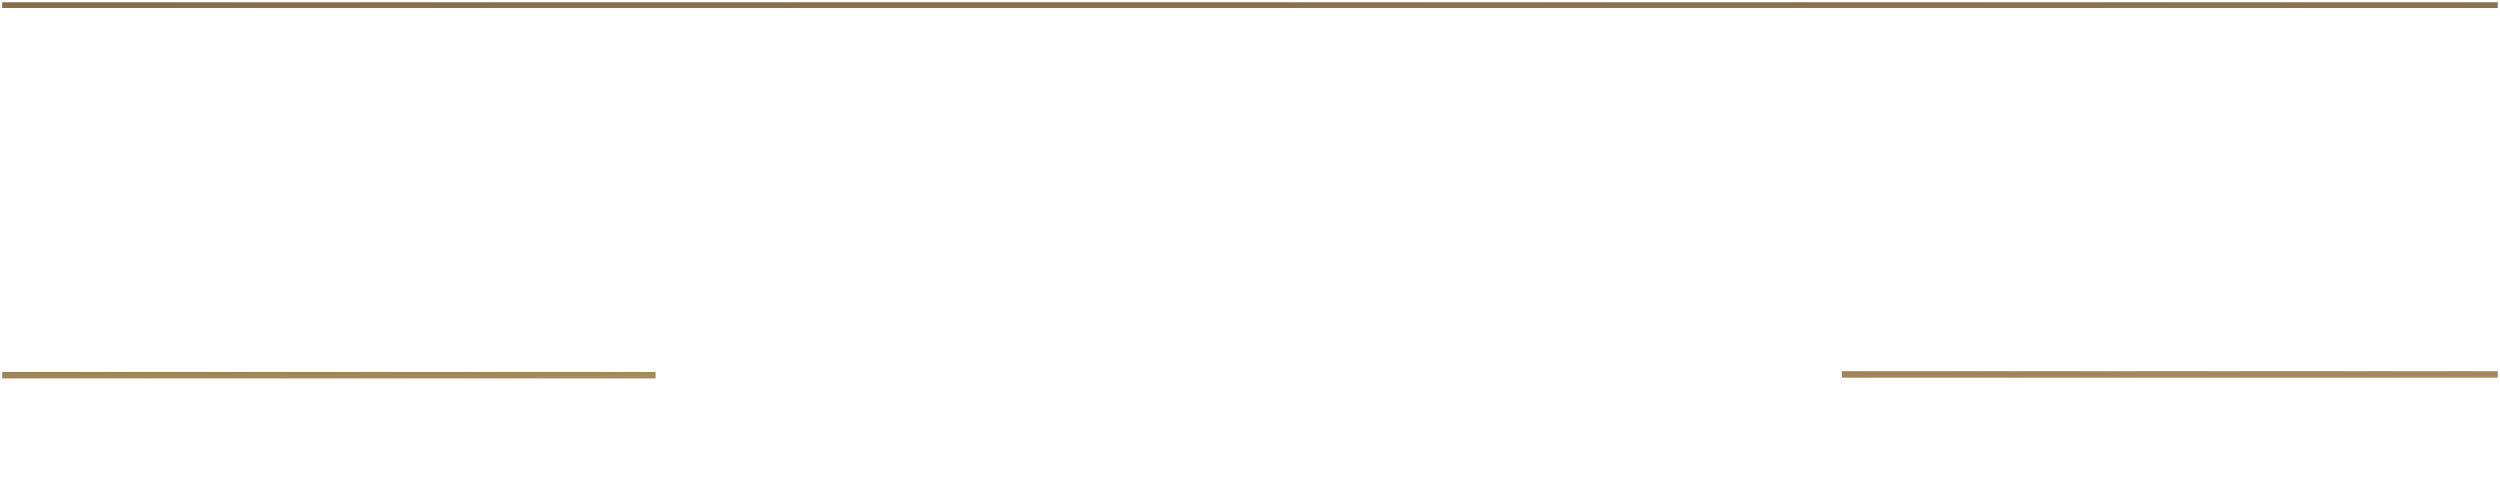 <?xml version="1.0" encoding="UTF-8"?> <svg xmlns="http://www.w3.org/2000/svg" width="961" height="189" viewBox="0 0 961 189" fill="none"><g filter="url(#filter0_f_10906_2)"><path d="M130.217 87.166C130.512 82.443 130.512 79.713 130.217 75.064C130.217 67.095 124.83 65.471 121.731 65.471H121.583V96.759C124.682 96.759 129.774 95.136 130.217 87.166ZM121.731 48.204H121.583V63.922H121.731C124.166 63.922 128.52 63.11 128.815 59.642C129.036 56.911 128.815 55.879 128.815 52.779C128.815 49.016 124.166 48.204 121.731 48.204ZM127.191 64.807C134.054 66.947 138.998 73.219 138.998 81.115C138.998 90.929 131.102 98.309 121.583 98.309H115.016V46.654H121.583H121.731C129.405 46.654 135.161 50.787 135.161 56.247C135.161 60.306 131.988 63.479 127.191 64.807ZM164.914 47.466C159.749 47.466 150.894 51.082 150.894 63.258C150.525 70.415 150.525 74.474 150.894 81.706C151.484 93.881 159.749 97.497 164.914 97.497V99.046C152.37 99.046 142.039 87.24 142.039 72.482C142.039 57.723 152.37 45.917 164.914 45.917C177.459 45.917 183.067 52.853 186.609 57.576L179.23 69.308L178.418 68.792C179.009 67.39 179.525 65.398 179.525 63.258C179.525 51.082 170.08 47.466 164.914 47.466ZM164.914 99.046V97.497C170.596 97.497 178.64 94.619 182.403 85.248L183.953 85.69C180.263 95.357 172.22 99.046 164.914 99.046ZM199.651 98.309V48.204H198.028C191.755 48.278 189.837 57.576 189.837 57.576H188.951L191.534 46.654H213.967L216.549 57.576H215.664C215.664 57.576 213.745 48.278 207.473 48.204H206.219V98.309H199.651ZM235.355 71.67C235.65 66.504 235.65 63.627 235.355 58.535C235.355 49.828 229.968 48.204 226.869 48.204H226.722V82.001H226.869C229.968 82.001 234.913 80.377 235.355 71.67ZM226.722 46.654H226.869C236.388 46.654 244.136 54.55 244.136 65.102C244.136 75.655 236.388 83.55 226.869 83.55H226.722V98.309H220.154V46.654H226.722ZM269.871 87.387H270.756L268.173 98.309H248.619V46.654H267.436L270.018 57.576H269.133C269.133 57.576 267.214 48.204 260.868 48.204H255.186V65.914L264.336 65.176V67.464L255.186 66.726V96.759H261.606C267.952 96.759 269.871 87.387 269.871 87.387ZM296.371 46.654V98.309H289.804V71.227C288.328 73.293 285.966 74.105 283.531 74.105C279.178 74.105 272.832 71.079 272.832 66.062V46.654H278.661V61.339C278.661 68.128 278.145 72.408 283.974 72.408C287.885 72.408 289.361 69.899 289.804 66.135V46.654H296.371ZM307.647 98.309H301.08L313.477 46.654H319.38L329.342 98.309H322.775L320.34 83.329H309.714L307.647 98.309ZM320.118 81.779L314.584 47.983L309.935 81.779H320.118ZM333.42 98.309V46.654H339.988V66.726L351.204 56.395V46.654H357.698V98.309H351.204V58.535L339.988 68.792V98.309H333.42ZM338.807 42.965V41.415H352.532V42.965H338.807ZM384.167 98.309V46.654H390.735V67.464H402.099V46.654H408.666V98.309H402.099V69.013H390.735V98.309H384.167ZM435.651 45.917C448.196 45.917 458.527 57.723 458.527 72.482C458.527 87.24 448.196 99.046 435.651 99.046C423.107 99.046 412.776 87.24 412.776 72.482C412.776 57.723 423.107 45.917 435.651 45.917ZM435.651 97.497C440.817 97.497 449.082 93.881 449.672 81.706C450.041 74.474 450.041 70.415 449.672 63.258C449.672 51.082 440.817 47.466 435.651 47.466C430.486 47.466 421.631 51.082 421.631 63.258C421.262 70.415 421.262 74.474 421.631 81.706C422.221 93.881 430.486 97.497 435.651 97.497ZM478.349 87.166C478.644 82.443 478.644 79.713 478.349 75.064C478.349 67.095 472.962 65.471 469.862 65.471H469.715V96.759C472.814 96.759 477.906 95.136 478.349 87.166ZM469.862 48.204H469.715V63.922H469.862C472.298 63.922 476.651 63.11 476.946 59.642C477.168 56.911 476.946 55.879 476.946 52.779C476.946 49.016 472.298 48.204 469.862 48.204ZM475.323 64.807C482.186 66.947 487.13 73.219 487.13 81.115C487.13 90.929 479.234 98.309 469.715 98.309H463.147V46.654H469.715H469.862C477.537 46.654 483.293 50.787 483.293 56.247C483.293 60.306 480.12 63.479 475.323 64.807ZM497.603 62.962V96.759H497.751C500.85 96.759 505.794 95.136 506.237 86.428C506.532 81.263 506.532 78.385 506.237 73.293C506.237 64.586 500.85 62.962 497.751 62.962H497.603ZM497.751 98.309L491.035 98.309V46.654H497.603V61.413H497.751C507.27 61.413 515.018 69.308 515.018 79.861C515.018 90.413 507.27 98.309 497.751 98.309ZM526.455 98.309H519.962V46.654H526.455V98.309ZM530.942 98.309V46.654H537.51V66.726L548.726 56.395V46.654H555.22V98.309H548.726V58.535L537.51 68.792V98.309H530.942ZM536.329 42.965V41.415H550.054V42.965H536.329ZM597.702 46.654C603.753 46.654 610.763 49.09 610.763 58.83C610.763 79.861 590.987 71.227 584.125 96.759H594.824C606.926 96.759 610.542 87.387 610.542 87.387H611.428L608.845 98.309H582.575V96.759C587.445 75.507 604.122 75.286 604.122 57.723C604.122 50.787 601.097 48.204 597.702 48.204C594.972 48.204 588.774 49.016 588.774 61.191C588.774 63.331 589.29 65.324 589.88 66.726L589.069 67.242L581.69 55.51C585.232 50.787 590.545 46.654 597.702 46.654ZM633.598 45.917C642.453 45.917 649.906 57.723 649.906 72.482C649.906 87.24 642.453 99.046 633.598 99.046C624.669 99.046 617.216 87.24 617.216 72.482C617.216 57.723 624.669 45.917 633.598 45.917ZM633.45 97.497C636.845 97.497 642.305 93.881 642.896 81.706C643.265 74.474 643.265 70.415 642.896 63.258C642.896 51.082 636.992 47.466 633.45 47.466C629.908 47.466 624.005 51.082 624.005 63.258C623.71 70.415 623.784 74.474 624.005 81.706C624.374 93.881 629.834 97.497 633.45 97.497ZM669.764 46.654C675.815 46.654 682.825 49.09 682.825 58.83C682.825 79.861 663.049 71.227 656.187 96.759H666.886C678.988 96.759 682.604 87.387 682.604 87.387H683.49L680.907 98.309H654.637V96.759C659.507 75.507 676.184 75.286 676.184 57.723C676.184 50.787 673.159 48.204 669.764 48.204C667.034 48.204 660.836 49.016 660.836 61.191C660.836 63.331 661.352 65.324 661.942 66.726L661.131 67.242L653.752 55.51C657.294 50.787 662.607 46.654 669.764 46.654ZM703.885 96.907H704.181C706.763 96.907 710.748 95.504 711.191 88.052C711.412 83.624 711.486 81.115 711.191 76.761C711.191 69.235 706.763 67.833 704.181 67.833H703.885C701.303 67.833 696.875 69.235 696.875 76.761C696.58 81.115 696.654 83.624 696.875 88.052C697.318 95.504 701.303 96.907 703.885 96.907ZM703.885 66.578H704.181C712.076 66.578 718.496 73.293 718.496 82.37C718.496 91.446 712.076 98.235 704.181 98.235H703.885C696.285 98.235 690.086 91.963 689.57 83.477C689.57 68.571 687.356 45.917 704.476 45.917C712.15 45.917 716.135 50.123 719.455 54.55L711.338 65.471L710.527 64.955C711.117 63.553 711.634 61.56 711.634 59.42C711.634 48.499 707.501 47.54 704.476 47.466C697.982 47.761 696.58 55.805 696.285 68.866C698.499 67.39 701.081 66.578 703.885 66.578ZM745.27 46.654L760.471 46.654L763.054 57.576H762.169C762.169 57.576 760.25 48.278 753.978 48.204H751.838V98.309L745.27 98.309V46.654ZM785.729 45.917C798.273 45.917 808.604 57.723 808.604 72.482C808.604 87.24 798.273 99.046 785.729 99.046C773.184 99.046 762.854 87.24 762.854 72.482C762.854 57.723 773.184 45.917 785.729 45.917ZM785.729 97.497C790.894 97.497 799.159 93.881 799.749 81.706C800.118 74.474 800.118 70.415 799.749 63.258C799.749 51.082 790.894 47.466 785.729 47.466C780.563 47.466 771.709 51.082 771.709 63.258C771.34 70.415 771.34 74.474 771.709 81.706C772.299 93.881 780.563 97.497 785.729 97.497ZM814.433 96.611H830.889V49.016H817.385L814.433 96.611ZM837.087 96.611H843.507L846.016 107.164H845.278C845.278 107.164 843.138 98.235 837.087 98.235H812.515C806.39 98.235 803.66 107.164 803.66 107.164H802.848L805.357 96.611H812.884L815.761 51.008L812.515 47.097V46.654H837.087V96.611ZM294.951 159.166C295.246 154.443 295.246 151.713 294.951 147.064C294.951 139.095 289.564 137.471 286.465 137.471H286.317V168.759C289.416 168.759 294.508 167.136 294.951 159.166ZM286.465 120.204H286.317V135.922H286.465C288.9 135.922 293.253 135.11 293.549 131.642C293.77 128.912 293.549 127.878 293.549 124.779C293.549 121.016 288.9 120.204 286.465 120.204ZM291.925 136.807C298.788 138.947 303.732 145.219 303.732 153.115C303.732 162.929 295.836 170.309 286.317 170.309H279.75V118.655H286.317H286.465C294.139 118.655 299.895 122.787 299.895 128.247C299.895 132.306 296.722 135.479 291.925 136.807ZM336.112 120.204V154.001H336.259C339.359 154.001 344.303 152.377 344.745 143.67C345.041 138.504 345.041 135.627 344.745 130.535C344.745 121.828 339.359 120.204 336.259 120.204H336.112ZM336.112 170.309H329.544V118.655H336.259C345.779 118.655 353.527 126.55 353.527 137.102C353.527 147.655 345.779 155.55 336.259 155.55H336.112V170.309ZM359.306 118.655H365.873V168.759L371.555 168.759C377.902 168.759 379.82 159.387 379.82 159.387H380.706L378.123 170.309H359.306V118.655ZM407.475 117.917C420.02 117.917 430.351 129.723 430.351 144.482C430.351 159.24 420.02 171.047 407.475 171.047C394.931 171.047 384.6 159.24 384.6 144.482C384.6 129.723 394.931 117.917 407.475 117.917ZM407.475 169.497C412.641 169.497 420.905 165.881 421.496 153.705C421.865 146.474 421.865 142.415 421.496 135.258C421.496 123.082 412.641 119.466 407.475 119.466C402.31 119.466 393.455 123.082 393.455 135.258C393.086 142.415 393.086 146.474 393.455 153.705C394.045 165.881 402.31 169.497 407.475 169.497ZM434.179 118.655H440.746L449.896 166.102L457.349 118.655H461.703L450.782 170.309H443.329L434.179 118.655ZM466.751 118.655H473.318V168.759H479C485.346 168.759 487.265 159.387 487.265 159.387H488.15L485.567 170.309H466.751V118.655ZM514.92 117.917C527.464 117.917 537.795 129.723 537.795 144.482C537.795 159.24 527.464 171.047 514.92 171.047C502.375 171.047 492.044 159.24 492.044 144.482C492.044 129.723 502.375 117.917 514.92 117.917ZM514.92 169.497C520.085 169.497 528.35 165.881 528.94 153.705C529.309 146.474 529.309 142.415 528.94 135.258C528.94 123.082 520.085 119.466 514.92 119.466C509.754 119.466 500.899 123.082 500.899 135.258C500.53 142.415 500.53 146.474 500.899 153.705C501.49 165.881 509.754 169.497 514.92 169.497ZM543.569 118.655H550.136V159.461C550.136 167.209 551.686 168.833 559.213 168.833C564.23 168.833 568.658 165.365 568.436 159.978L566.665 118.655H571.167L570.503 157.764C570.724 167.062 564.526 170.309 559.213 170.309C549.915 170.309 543.569 165.955 543.569 155.55C543.569 145.588 543.569 133.782 543.569 118.655ZM577.078 170.309V118.655H583.645L600.322 167.283L596.854 118.655H601.355V170.309H594.788L578.111 121.68L581.579 170.309H577.078ZM630.003 119.466C624.837 119.466 615.982 123.082 615.982 135.258C615.613 142.415 615.613 146.474 615.982 153.705C616.573 165.881 624.837 169.497 630.003 169.497C637.53 170.087 644.466 166.767 644.687 162.265V148.393H651.329V162.265C642.252 169.202 641.736 171.047 630.003 171.047C617.458 171.047 607.127 159.24 607.127 144.482C607.127 129.723 617.458 117.917 630.003 117.917C642.547 117.917 648.156 124.853 651.698 129.576L644.318 141.309L643.507 140.792C644.097 139.39 644.614 137.398 644.614 135.258C644.614 123.082 635.168 119.466 630.003 119.466ZM674.802 137.176V139.464L665.652 138.726V168.759H672.071C678.418 168.759 680.336 159.387 680.336 159.387H681.222L678.639 170.309H659.084V118.655H677.901L680.484 129.576H679.598C679.598 129.576 677.68 120.204 671.334 120.204H665.652V137.914L674.802 137.176Z" fill="white"></path></g><path d="M130.217 87.166C130.512 82.443 130.512 79.713 130.217 75.064C130.217 67.095 124.83 65.471 121.731 65.471H121.583V96.759C124.682 96.759 129.774 95.136 130.217 87.166ZM121.731 48.204H121.583V63.922H121.731C124.166 63.922 128.52 63.11 128.815 59.642C129.036 56.911 128.815 55.879 128.815 52.779C128.815 49.016 124.166 48.204 121.731 48.204ZM127.191 64.807C134.054 66.947 138.998 73.219 138.998 81.115C138.998 90.929 131.102 98.309 121.583 98.309H115.016V46.654H121.583H121.731C129.405 46.654 135.161 50.787 135.161 56.247C135.161 60.306 131.988 63.479 127.191 64.807ZM164.914 47.466C159.749 47.466 150.894 51.082 150.894 63.258C150.525 70.415 150.525 74.474 150.894 81.706C151.484 93.881 159.749 97.497 164.914 97.497V99.046C152.37 99.046 142.039 87.24 142.039 72.482C142.039 57.723 152.37 45.917 164.914 45.917C177.459 45.917 183.067 52.853 186.609 57.576L179.23 69.308L178.418 68.792C179.009 67.39 179.525 65.398 179.525 63.258C179.525 51.082 170.08 47.466 164.914 47.466ZM164.914 99.046V97.497C170.596 97.497 178.64 94.619 182.403 85.248L183.953 85.69C180.263 95.357 172.22 99.046 164.914 99.046ZM199.651 98.309V48.204H198.028C191.755 48.278 189.837 57.576 189.837 57.576H188.951L191.534 46.654H213.967L216.549 57.576H215.664C215.664 57.576 213.745 48.278 207.473 48.204H206.219V98.309H199.651ZM235.355 71.67C235.65 66.504 235.65 63.627 235.355 58.535C235.355 49.828 229.968 48.204 226.869 48.204H226.722V82.001H226.869C229.968 82.001 234.913 80.377 235.355 71.67ZM226.722 46.654H226.869C236.388 46.654 244.136 54.55 244.136 65.102C244.136 75.655 236.388 83.55 226.869 83.55H226.722V98.309H220.154V46.654H226.722ZM269.871 87.387H270.756L268.173 98.309H248.619V46.654H267.436L270.018 57.576H269.133C269.133 57.576 267.214 48.204 260.868 48.204H255.186V65.914L264.336 65.176V67.464L255.186 66.726V96.759H261.606C267.952 96.759 269.871 87.387 269.871 87.387ZM296.371 46.654V98.309H289.804V71.227C288.328 73.293 285.966 74.105 283.531 74.105C279.178 74.105 272.832 71.079 272.832 66.062V46.654H278.661V61.339C278.661 68.128 278.145 72.408 283.974 72.408C287.885 72.408 289.361 69.899 289.804 66.135V46.654H296.371ZM307.647 98.309H301.08L313.477 46.654H319.38L329.342 98.309H322.775L320.34 83.329H309.714L307.647 98.309ZM320.118 81.779L314.584 47.983L309.935 81.779H320.118ZM333.42 98.309V46.654H339.988V66.726L351.204 56.395V46.654H357.698V98.309H351.204V58.535L339.988 68.792V98.309H333.42ZM338.807 42.965V41.415H352.532V42.965H338.807ZM384.167 98.309V46.654H390.735V67.464H402.099V46.654H408.666V98.309H402.099V69.013H390.735V98.309H384.167ZM435.651 45.917C448.196 45.917 458.527 57.723 458.527 72.482C458.527 87.24 448.196 99.046 435.651 99.046C423.107 99.046 412.776 87.24 412.776 72.482C412.776 57.723 423.107 45.917 435.651 45.917ZM435.651 97.497C440.817 97.497 449.082 93.881 449.672 81.706C450.041 74.474 450.041 70.415 449.672 63.258C449.672 51.082 440.817 47.466 435.651 47.466C430.486 47.466 421.631 51.082 421.631 63.258C421.262 70.415 421.262 74.474 421.631 81.706C422.221 93.881 430.486 97.497 435.651 97.497ZM478.349 87.166C478.644 82.443 478.644 79.713 478.349 75.064C478.349 67.095 472.962 65.471 469.862 65.471H469.715V96.759C472.814 96.759 477.906 95.136 478.349 87.166ZM469.862 48.204H469.715V63.922H469.862C472.298 63.922 476.651 63.11 476.946 59.642C477.168 56.911 476.946 55.879 476.946 52.779C476.946 49.016 472.298 48.204 469.862 48.204ZM475.323 64.807C482.186 66.947 487.13 73.219 487.13 81.115C487.13 90.929 479.234 98.309 469.715 98.309H463.147V46.654H469.715H469.862C477.537 46.654 483.293 50.787 483.293 56.247C483.293 60.306 480.12 63.479 475.323 64.807ZM497.603 62.962V96.759H497.751C500.85 96.759 505.794 95.136 506.237 86.428C506.532 81.263 506.532 78.385 506.237 73.293C506.237 64.586 500.85 62.962 497.751 62.962H497.603ZM497.751 98.309L491.035 98.309V46.654H497.603V61.413H497.751C507.27 61.413 515.018 69.308 515.018 79.861C515.018 90.413 507.27 98.309 497.751 98.309ZM526.455 98.309H519.962V46.654H526.455V98.309ZM530.942 98.309V46.654H537.51V66.726L548.726 56.395V46.654H555.22V98.309H548.726V58.535L537.51 68.792V98.309H530.942ZM536.329 42.965V41.415H550.054V42.965H536.329ZM597.702 46.654C603.753 46.654 610.763 49.09 610.763 58.83C610.763 79.861 590.987 71.227 584.125 96.759H594.824C606.926 96.759 610.542 87.387 610.542 87.387H611.428L608.845 98.309H582.575V96.759C587.445 75.507 604.122 75.286 604.122 57.723C604.122 50.787 601.097 48.204 597.702 48.204C594.972 48.204 588.774 49.016 588.774 61.191C588.774 63.331 589.29 65.324 589.88 66.726L589.069 67.242L581.69 55.51C585.232 50.787 590.545 46.654 597.702 46.654ZM633.598 45.917C642.453 45.917 649.906 57.723 649.906 72.482C649.906 87.24 642.453 99.046 633.598 99.046C624.669 99.046 617.216 87.24 617.216 72.482C617.216 57.723 624.669 45.917 633.598 45.917ZM633.45 97.497C636.845 97.497 642.305 93.881 642.896 81.706C643.265 74.474 643.265 70.415 642.896 63.258C642.896 51.082 636.992 47.466 633.45 47.466C629.908 47.466 624.005 51.082 624.005 63.258C623.71 70.415 623.784 74.474 624.005 81.706C624.374 93.881 629.834 97.497 633.45 97.497ZM669.764 46.654C675.815 46.654 682.825 49.09 682.825 58.83C682.825 79.861 663.049 71.227 656.187 96.759H666.886C678.988 96.759 682.604 87.387 682.604 87.387H683.49L680.907 98.309H654.637V96.759C659.507 75.507 676.184 75.286 676.184 57.723C676.184 50.787 673.159 48.204 669.764 48.204C667.034 48.204 660.836 49.016 660.836 61.191C660.836 63.331 661.352 65.324 661.942 66.726L661.131 67.242L653.752 55.51C657.294 50.787 662.607 46.654 669.764 46.654ZM703.885 96.907H704.181C706.763 96.907 710.748 95.504 711.191 88.052C711.412 83.624 711.486 81.115 711.191 76.761C711.191 69.235 706.763 67.833 704.181 67.833H703.885C701.303 67.833 696.875 69.235 696.875 76.761C696.58 81.115 696.654 83.624 696.875 88.052C697.318 95.504 701.303 96.907 703.885 96.907ZM703.885 66.578H704.181C712.076 66.578 718.496 73.293 718.496 82.37C718.496 91.446 712.076 98.235 704.181 98.235H703.885C696.285 98.235 690.086 91.963 689.57 83.477C689.57 68.571 687.356 45.917 704.476 45.917C712.15 45.917 716.135 50.123 719.455 54.55L711.338 65.471L710.527 64.955C711.117 63.553 711.634 61.56 711.634 59.42C711.634 48.499 707.501 47.54 704.476 47.466C697.982 47.761 696.58 55.805 696.285 68.866C698.499 67.39 701.081 66.578 703.885 66.578ZM745.27 46.654L760.471 46.654L763.054 57.576H762.169C762.169 57.576 760.25 48.278 753.978 48.204H751.838V98.309L745.27 98.309V46.654ZM785.729 45.917C798.273 45.917 808.604 57.723 808.604 72.482C808.604 87.24 798.273 99.046 785.729 99.046C773.184 99.046 762.854 87.24 762.854 72.482C762.854 57.723 773.184 45.917 785.729 45.917ZM785.729 97.497C790.894 97.497 799.159 93.881 799.749 81.706C800.118 74.474 800.118 70.415 799.749 63.258C799.749 51.082 790.894 47.466 785.729 47.466C780.563 47.466 771.709 51.082 771.709 63.258C771.34 70.415 771.34 74.474 771.709 81.706C772.299 93.881 780.563 97.497 785.729 97.497ZM814.433 96.611H830.889V49.016H817.385L814.433 96.611ZM837.087 96.611H843.507L846.016 107.164H845.278C845.278 107.164 843.138 98.235 837.087 98.235H812.515C806.39 98.235 803.66 107.164 803.66 107.164H802.848L805.357 96.611H812.884L815.761 51.008L812.515 47.097V46.654H837.087V96.611ZM294.951 159.166C295.246 154.443 295.246 151.713 294.951 147.064C294.951 139.095 289.564 137.471 286.465 137.471H286.317V168.759C289.416 168.759 294.508 167.136 294.951 159.166ZM286.465 120.204H286.317V135.922H286.465C288.9 135.922 293.253 135.11 293.549 131.642C293.77 128.912 293.549 127.878 293.549 124.779C293.549 121.016 288.9 120.204 286.465 120.204ZM291.925 136.807C298.788 138.947 303.732 145.219 303.732 153.115C303.732 162.929 295.836 170.309 286.317 170.309H279.75V118.655H286.317H286.465C294.139 118.655 299.895 122.787 299.895 128.247C299.895 132.306 296.722 135.479 291.925 136.807ZM336.112 120.204V154.001H336.259C339.359 154.001 344.303 152.377 344.745 143.67C345.041 138.504 345.041 135.627 344.745 130.535C344.745 121.828 339.359 120.204 336.259 120.204H336.112ZM336.112 170.309H329.544V118.655H336.259C345.779 118.655 353.527 126.55 353.527 137.102C353.527 147.655 345.779 155.55 336.259 155.55H336.112V170.309ZM359.306 118.655H365.873V168.759L371.555 168.759C377.902 168.759 379.82 159.387 379.82 159.387H380.706L378.123 170.309H359.306V118.655ZM407.475 117.917C420.02 117.917 430.351 129.723 430.351 144.482C430.351 159.24 420.02 171.047 407.475 171.047C394.931 171.047 384.6 159.24 384.6 144.482C384.6 129.723 394.931 117.917 407.475 117.917ZM407.475 169.497C412.641 169.497 420.905 165.881 421.496 153.705C421.865 146.474 421.865 142.415 421.496 135.258C421.496 123.082 412.641 119.466 407.475 119.466C402.31 119.466 393.455 123.082 393.455 135.258C393.086 142.415 393.086 146.474 393.455 153.705C394.045 165.881 402.31 169.497 407.475 169.497ZM434.179 118.655H440.746L449.896 166.102L457.349 118.655H461.703L450.782 170.309H443.329L434.179 118.655ZM466.751 118.655H473.318V168.759H479C485.346 168.759 487.265 159.387 487.265 159.387H488.15L485.567 170.309H466.751V118.655ZM514.92 117.917C527.464 117.917 537.795 129.723 537.795 144.482C537.795 159.24 527.464 171.047 514.92 171.047C502.375 171.047 492.044 159.24 492.044 144.482C492.044 129.723 502.375 117.917 514.92 117.917ZM514.92 169.497C520.085 169.497 528.35 165.881 528.94 153.705C529.309 146.474 529.309 142.415 528.94 135.258C528.94 123.082 520.085 119.466 514.92 119.466C509.754 119.466 500.899 123.082 500.899 135.258C500.53 142.415 500.53 146.474 500.899 153.705C501.49 165.881 509.754 169.497 514.92 169.497ZM543.569 118.655H550.136V159.461C550.136 167.209 551.686 168.833 559.213 168.833C564.23 168.833 568.658 165.365 568.436 159.978L566.665 118.655H571.167L570.503 157.764C570.724 167.062 564.526 170.309 559.213 170.309C549.915 170.309 543.569 165.955 543.569 155.55C543.569 145.588 543.569 133.782 543.569 118.655ZM577.078 170.309V118.655H583.645L600.322 167.283L596.854 118.655H601.355V170.309H594.788L578.111 121.68L581.579 170.309H577.078ZM630.003 119.466C624.837 119.466 615.982 123.082 615.982 135.258C615.613 142.415 615.613 146.474 615.982 153.705C616.573 165.881 624.837 169.497 630.003 169.497C637.53 170.087 644.466 166.767 644.687 162.265V148.393H651.329V162.265C642.252 169.202 641.736 171.047 630.003 171.047C617.458 171.047 607.127 159.24 607.127 144.482C607.127 129.723 617.458 117.917 630.003 117.917C642.547 117.917 648.156 124.853 651.698 129.576L644.318 141.309L643.507 140.792C644.097 139.39 644.614 137.398 644.614 135.258C644.614 123.082 635.168 119.466 630.003 119.466ZM674.802 137.176V139.464L665.652 138.726V168.759H672.071C678.418 168.759 680.336 159.387 680.336 159.387H681.222L678.639 170.309H659.084V118.655H677.901L680.484 129.576H679.598C679.598 129.576 677.68 120.204 671.334 120.204H665.652V137.914L674.802 137.176Z" fill="white"></path><path d="M0.855 1.98H960.145" stroke="url(#paint0_linear_10906_2)" stroke-width="2.214"></path><path d="M708 143.934H960.146" stroke="url(#paint1_linear_10906_2)" stroke-width="2.49"></path><path d="M0.855 144.23H252" stroke="url(#paint2_linear_10906_2)" stroke-width="2.485"></path><defs><filter id="filter0_f_10906_2" x="102.316" y="28.715" width="756.4" height="155.031" filterUnits="userSpaceOnUse" color-interpolation-filters="sRGB"><feFlood flood-opacity="0" result="BackgroundImageFix"></feFlood><feBlend mode="normal" in="SourceGraphic" in2="BackgroundImageFix" result="shape"></feBlend><feGaussianBlur stdDeviation="6.35" result="effect1_foregroundBlur_10906_2"></feGaussianBlur></filter><linearGradient id="paint0_linear_10906_2" x1="-37054.3" y1="0.445" x2="-37053.6" y2="346.374" gradientUnits="userSpaceOnUse"><stop stop-color="#B89B6B"></stop><stop offset="0.094" stop-color="#B89B6B"></stop><stop offset="0.164" stop-color="#544125"></stop><stop offset="0.277" stop-color="#B89B6B"></stop><stop offset="0.385" stop-color="#B89B6B"></stop><stop offset="0.513" stop-color="#6B542D"></stop><stop offset="0.62" stop-color="#B89B6B"></stop><stop offset="0.683" stop-color="#B89B6B"></stop><stop offset="0.774" stop-color="#58411A"></stop><stop offset="0.892" stop-color="#B89B6B"></stop><stop offset="1" stop-color="#B89B6B"></stop></linearGradient><linearGradient id="paint1_linear_10906_2" x1="-9031.84" y1="142.398" x2="-9028.84" y2="488.303" gradientUnits="userSpaceOnUse"><stop stop-color="#B89B6B"></stop><stop offset="0.094" stop-color="#B89B6B"></stop><stop offset="0.164" stop-color="#544125"></stop><stop offset="0.277" stop-color="#B89B6B"></stop><stop offset="0.385" stop-color="#B89B6B"></stop><stop offset="0.513" stop-color="#6B542D"></stop><stop offset="0.62" stop-color="#B89B6B"></stop><stop offset="0.683" stop-color="#B89B6B"></stop><stop offset="0.774" stop-color="#58411A"></stop><stop offset="0.892" stop-color="#B89B6B"></stop><stop offset="1" stop-color="#B89B6B"></stop></linearGradient><linearGradient id="paint2_linear_10906_2" x1="-9700.29" y1="142.695" x2="-9697.28" y2="488.6" gradientUnits="userSpaceOnUse"><stop stop-color="#B89B6B"></stop><stop offset="0.094" stop-color="#B89B6B"></stop><stop offset="0.164" stop-color="#544125"></stop><stop offset="0.277" stop-color="#B89B6B"></stop><stop offset="0.385" stop-color="#B89B6B"></stop><stop offset="0.513" stop-color="#6B542D"></stop><stop offset="0.62" stop-color="#B89B6B"></stop><stop offset="0.683" stop-color="#B89B6B"></stop><stop offset="0.774" stop-color="#58411A"></stop><stop offset="0.892" stop-color="#B89B6B"></stop><stop offset="1" stop-color="#B89B6B"></stop></linearGradient></defs></svg> 